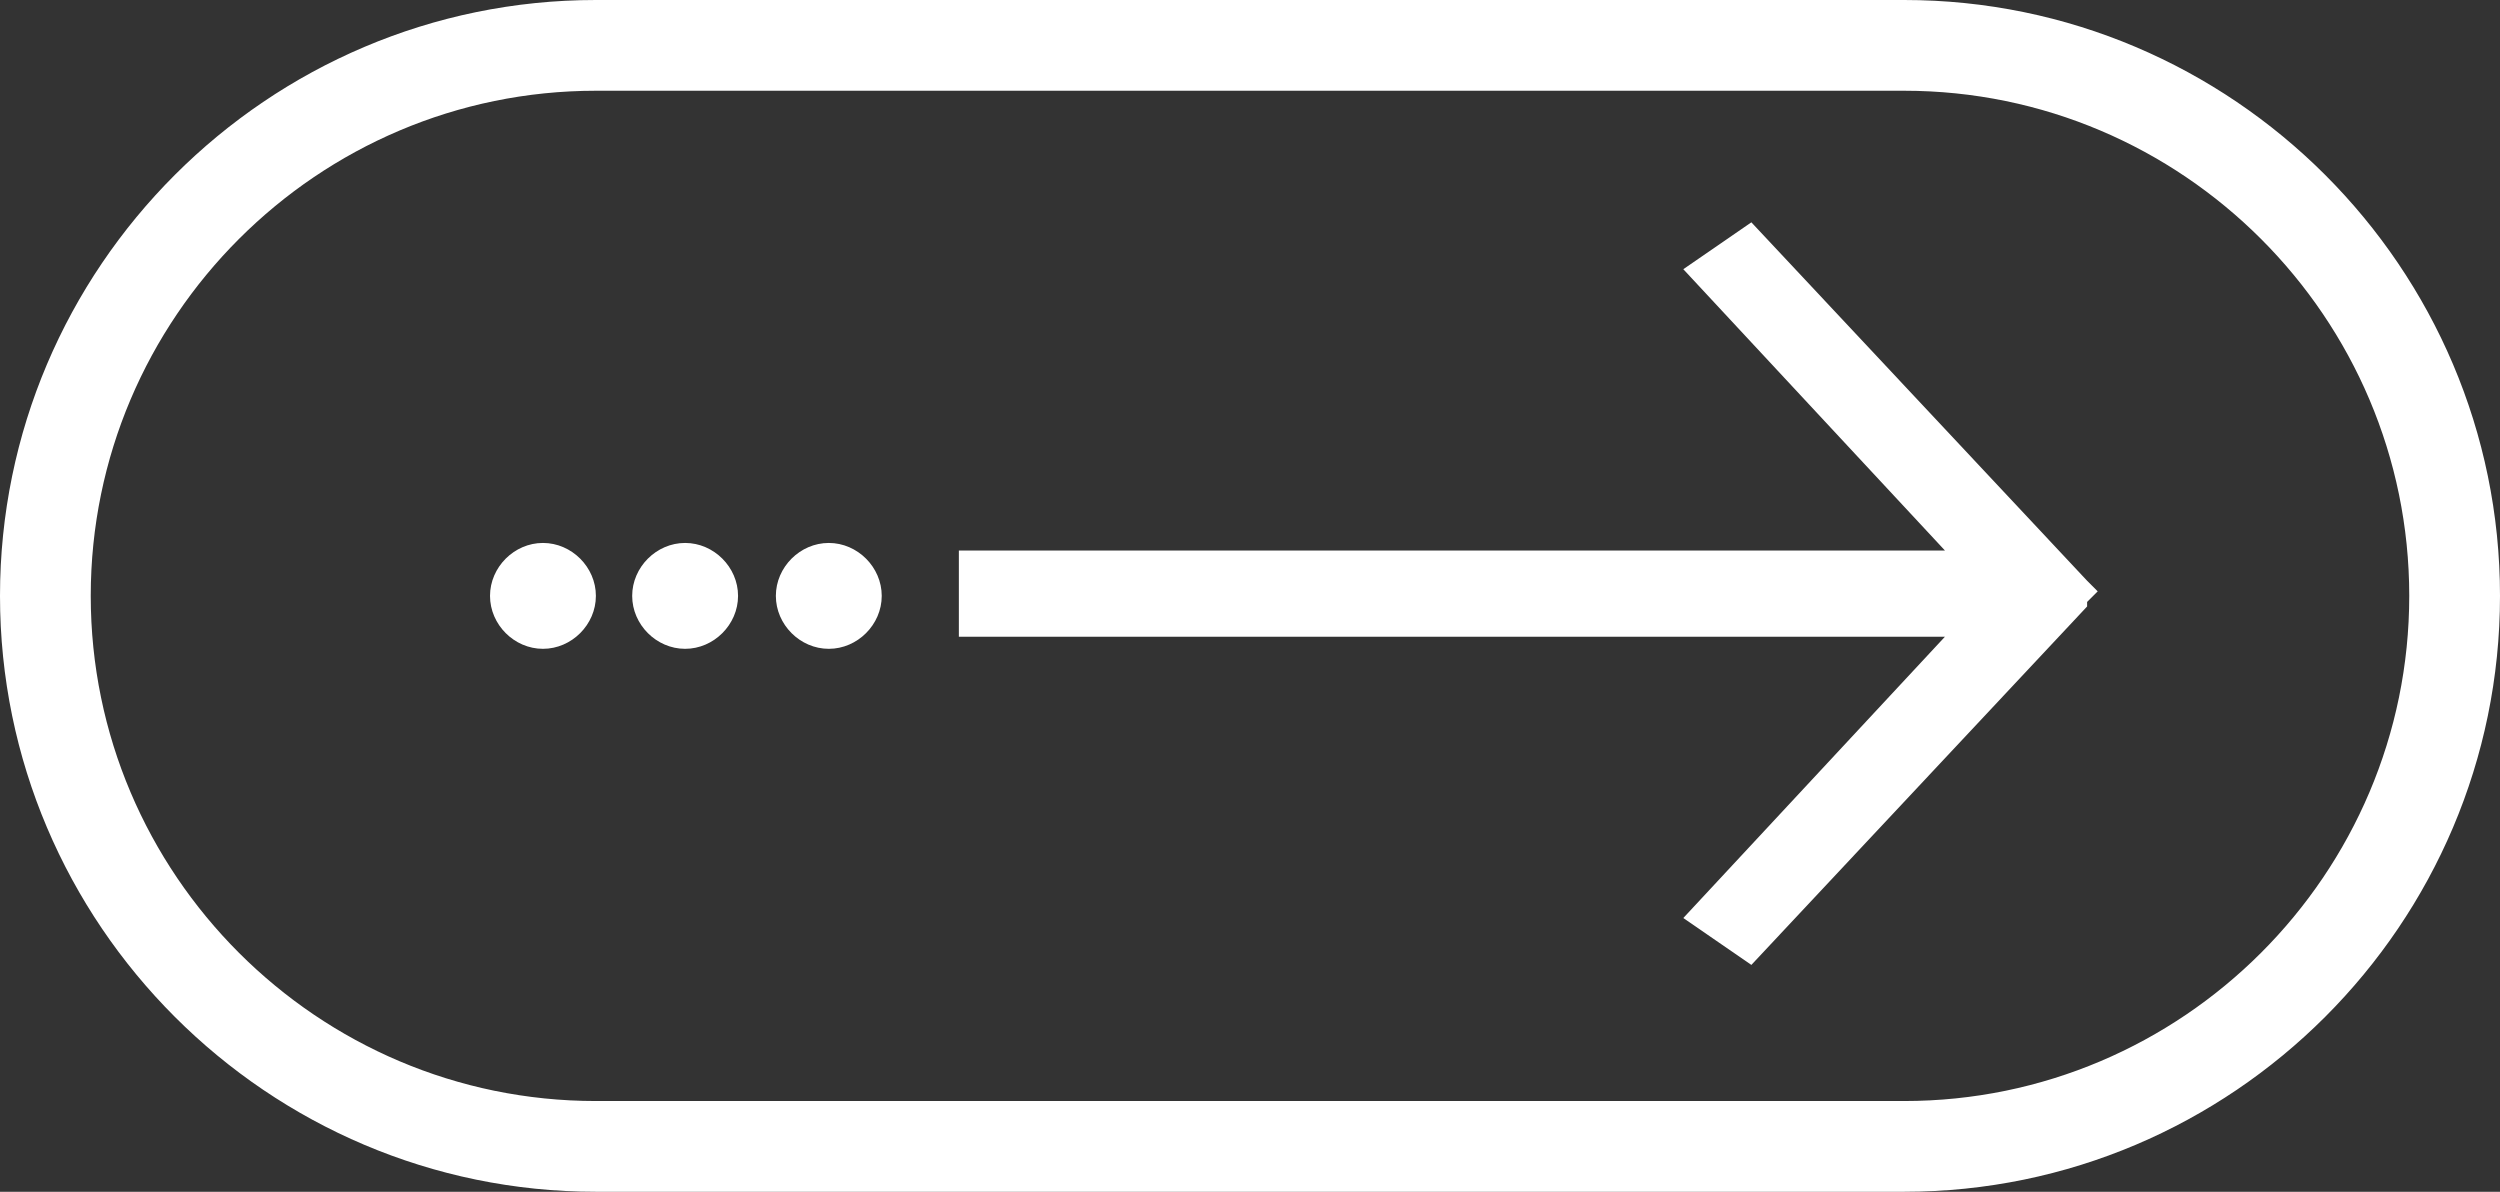 <?xml version="1.0" encoding="UTF-8"?>
<svg id="Layer_1" xmlns="http://www.w3.org/2000/svg" version="1.1" viewBox="0 0 165.3 78.8">
  <rect x="0" y="0" width="165.3" height="78.8" fill="#333333" stroke="none"/>
  <!-- Generator: Adobe Illustrator 29.6.1, SVG Export Plug-In . SVG Version: 2.1.1 Build 9)  -->
  <defs>
    <style>
      .st0 {
        fill: #fff;
      }
    </style>
  </defs>
  <path class="st0" d="M125.9,78.8H39.4C17.7,78.8,0,61.1,0,39.4S17.7,0,39.4,0h86.5c21.7,0,39.4,17.7,39.4,39.4s-17.7,39.4-39.4,39.4ZM39.4,6C21,6,6,21,6,39.4s15,33.4,33.4,33.4h86.5c18.4,0,33.4-15,33.4-33.4S144.3,6,125.9,6H39.4Z"/>
  <path class="st0" d="M35.9,42.9c-1.9,0-3.5-1.6-3.5-3.5s1.6-3.5,3.5-3.5,3.5,1.6,3.5,3.5-1.6,3.5-3.5,3.5ZM45.3,42.9c-1.9,0-3.5-1.6-3.5-3.5s1.6-3.5,3.5-3.5,3.5,1.6,3.5,3.5-1.6,3.5-3.5,3.5ZM54.8,42.9c-1.9,0-3.5-1.6-3.5-3.5s1.6-3.5,3.5-3.5,3.5,1.6,3.5,3.5-1.6,3.5-3.5,3.5ZM138,40.1l-22.2,23.7-4.5-3.1,17.3-18.6H63.4v-5.7h65.2l-17.3-18.6,4.5-3.1,22.2,23.7.7.7-.7.7Z"/>
</svg>